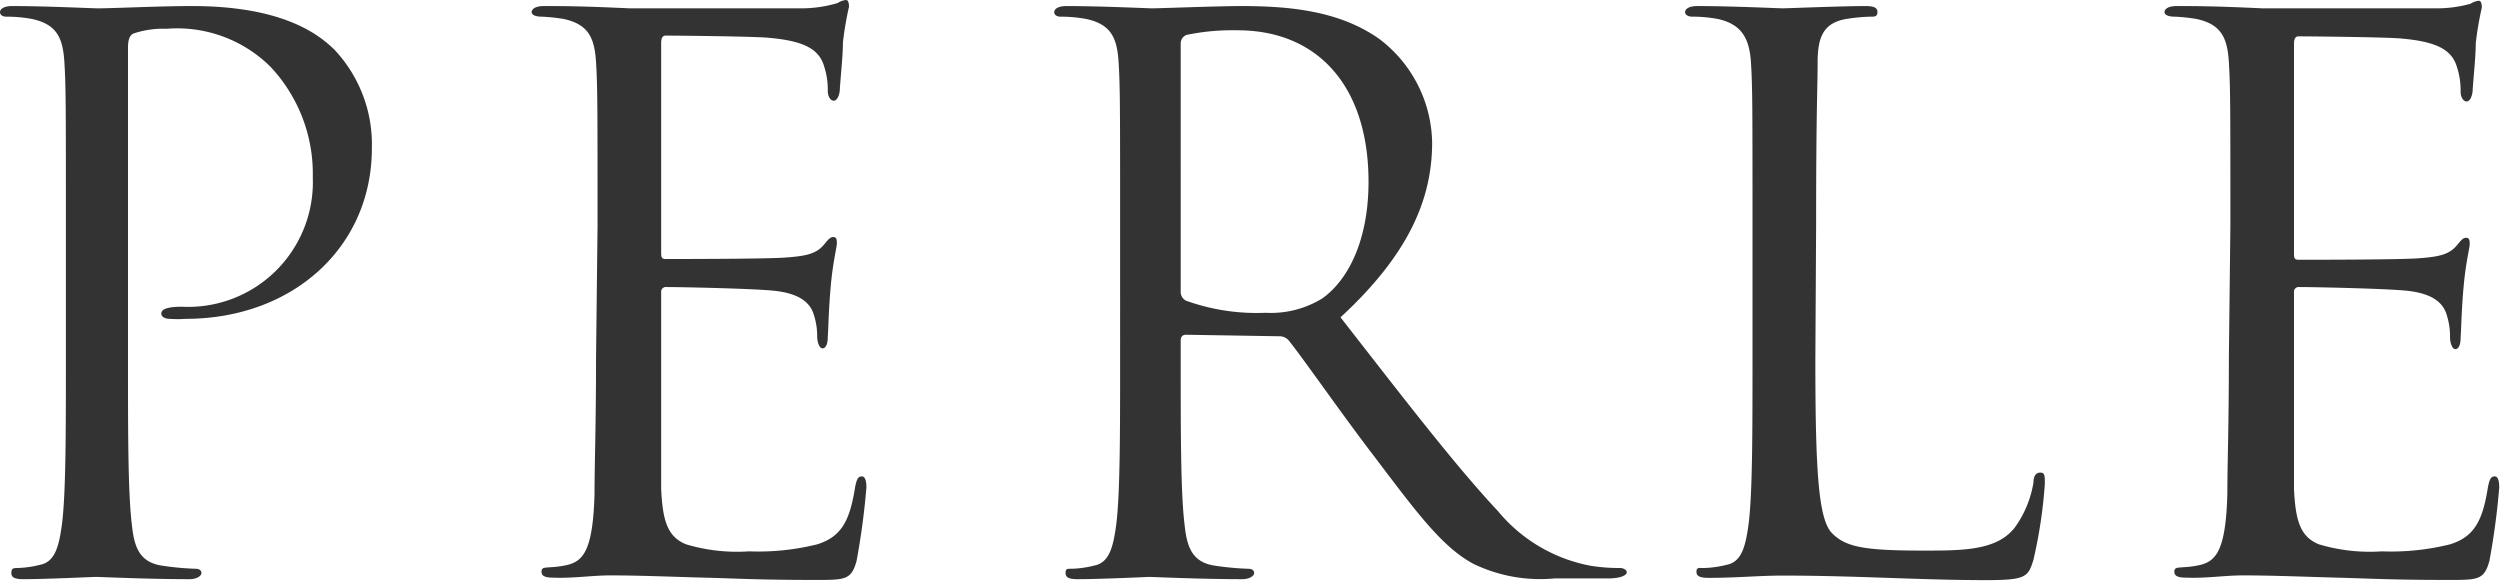 <svg id="txt_perle1" xmlns="http://www.w3.org/2000/svg" viewBox="0 0 132.04 30.67"><defs><style>.cls-1{fill:#333;}</style></defs><path class="cls-1" d="M3.48,11.92c0-6.24,0-7.36-.08-8.64S3,1.28,1.68,1A7.48,7.48,0,0,0,.32.88C.16.88,0,.8,0,.64S.2.32.64.32c1.8,0,4.2.12,4.52.12.88,0,3.2-.12,5-.12C15.2.32,17,2,17.64,2.6a7.29,7.29,0,0,1,2,5.24c0,5.2-4.16,9-9.84,9a5.91,5.91,0,0,1-.84,0c-.2,0-.44-.08-.44-.28s.24-.36,1.08-.36a6.59,6.59,0,0,0,6.92-6.84,8.25,8.25,0,0,0-2.24-5.84,7,7,0,0,0-5.48-2,4.92,4.92,0,0,0-1.72.24c-.24.08-.32.36-.32.76V19c0,3.84,0,7,.2,8.67.12,1.16.36,2,1.56,2.2a15.29,15.29,0,0,0,1.8.17c.24,0,.32.11.32.23s-.2.32-.64.32c-2.2,0-4.72-.12-4.92-.12s-2.64.12-3.84.12c-.44,0-.64-.08-.64-.32S.68,30,.92,30a5.51,5.51,0,0,0,1.2-.17c.8-.16,1-1,1.16-2.2.2-1.67.2-4.83.2-8.67Z"/><path class="cls-1" d="M31.56,11.92c0-6.24,0-7.36-.08-8.64s-.4-2-1.72-2.28A9.43,9.43,0,0,0,28.6.88c-.28,0-.52-.08-.52-.24s.2-.32.64-.32c.92,0,2,0,4.52.12.28,0,8.24,0,9.16,0A6.66,6.66,0,0,0,44.24.16,1,1,0,0,1,44.68,0c.12,0,.16.16.16.36a17.4,17.4,0,0,0-.32,1.88c0,.6-.08,1.36-.16,2.4,0,.4-.16.68-.32.68s-.32-.2-.32-.52a4,4,0,0,0-.2-1.32C43.24,2.56,42.4,2.16,40.64,2c-.68-.08-5-.12-5.48-.12-.16,0-.24.12-.24.4v11c0,.28,0,.4.24.4.52,0,5.44,0,6.36-.08,1.08-.08,1.6-.2,2-.68.2-.24.32-.4.48-.4s.2.08.2.32-.2.92-.32,2.24-.12,2.16-.16,2.72c0,.4-.12.6-.28.6s-.28-.32-.28-.64A3.61,3.61,0,0,0,43,16.68c-.16-.6-.64-1.16-2.08-1.32-1.08-.12-5-.2-5.72-.2a.25.25,0,0,0-.28.28V19c0,1.36,0,6,0,6.83.08,1.65.32,2.52,1.32,2.92a9.38,9.38,0,0,0,3.32.37,12.88,12.88,0,0,0,3.6-.37c1.28-.4,1.72-1.24,2-3,.08-.43.16-.59.36-.59s.24.32.24.59a38.77,38.77,0,0,1-.52,3.88c-.28,1-.6,1-2.16,1-3,0-4.28-.08-5.84-.12s-3.44-.12-5-.12c-1,0-1.92.16-3,.12-.44,0-.64-.08-.64-.32s.2-.2.44-.23a5.17,5.17,0,0,0,.92-.12c.84-.21,1.36-.76,1.44-3.76,0-1.56.08-3.6.08-7.16Z"/><path class="cls-1" d="M59.16,11.92c0-6.24,0-7.36-.08-8.64s-.4-2-1.72-2.28A7.48,7.48,0,0,0,56,.88c-.16,0-.32-.08-.32-.24s.2-.32.64-.32c1.8,0,4.32.12,4.52.12.44,0,3.48-.12,4.72-.12,2.52,0,5.2.24,7.32,1.76a7,7,0,0,1,2.76,5.44c0,3-1.24,5.92-4.84,9.24,3.28,4.2,6,7.76,8.32,10.24A8.35,8.35,0,0,0,84,29.88a9.59,9.59,0,0,0,1.56.12c.2,0,.36.11.36.23s-.24.32-1,.32H82.11a8.12,8.12,0,0,1-4.27-.76c-1.72-.91-3.12-2.87-5.4-5.87C70.76,21.72,68.88,19,68.08,18a.64.64,0,0,0-.52-.24l-4.92-.08c-.2,0-.28.12-.28.32v1c0,3.84,0,7,.2,8.67.12,1.16.36,2,1.56,2.2a15.29,15.29,0,0,0,1.8.17c.24,0,.32.11.32.23s-.2.32-.64.32c-2.2,0-4.72-.12-4.92-.12,0,0-2.56.12-3.76.12-.44,0-.64-.08-.64-.32s.08-.23.32-.23a5.51,5.51,0,0,0,1.2-.17c.8-.16,1-1,1.16-2.2.2-1.67.2-4.83.2-8.67Zm3.2,3.48a.52.52,0,0,0,.28.48,11,11,0,0,0,4.2.64,5.18,5.18,0,0,0,3-.76c1.4-1,2.44-3.12,2.44-6.16,0-5-2.64-8-6.92-8a12.08,12.08,0,0,0-2.68.24.48.48,0,0,0-.32.48Z"/><path class="cls-1" d="M95.88,19c0,5.88.16,8.43.88,9.16s1.68.92,4.8.92c2.12,0,3.88,0,4.84-1.2a5.58,5.58,0,0,0,1-2.4c0-.32.12-.52.36-.52s.24.16.24.6a25.44,25.44,0,0,1-.6,4c-.28.92-.4,1.08-2.52,1.08-3.44,0-6.84-.24-10.72-.24-1.24,0-2.44.12-3.92.12-.44,0-.64-.08-.64-.32S89.72,30,90,30a5.51,5.51,0,0,0,1.2-.17c.8-.16,1-1,1.16-2.2.2-1.67.2-4.83.2-8.67v-7c0-6.24,0-7.36-.08-8.64S92,1.28,90.72,1A7.48,7.48,0,0,0,89.36.88C89.2.88,89,.8,89,.64s.2-.32.64-.32c1.8,0,4.32.12,4.52.12S97.32.32,98.52.32c.44,0,.64.08.64.32s-.16.24-.32.24A9.39,9.39,0,0,0,97.52,1C96.36,1.2,96,1.88,96,3.28s-.08,2.4-.08,8.64Z"/><path class="cls-1" d="M117.8,11.92c0-6.24,0-7.36-.08-8.64s-.4-2-1.72-2.28a9.43,9.43,0,0,0-1.16-.12c-.28,0-.52-.08-.52-.24s.2-.32.64-.32c.92,0,2,0,4.52.12.28,0,8.24,0,9.16,0a6.66,6.66,0,0,0,1.84-.24,1,1,0,0,1,.44-.16c.12,0,.16.16.16.36a17.4,17.4,0,0,0-.32,1.88c0,.6-.08,1.36-.16,2.4,0,.4-.16.68-.32.68s-.32-.2-.32-.52a4,4,0,0,0-.2-1.32c-.28-.92-1.12-1.32-2.88-1.48-.68-.08-5-.12-5.48-.12-.16,0-.24.12-.24.4v11c0,.28,0,.4.24.4.52,0,5.44,0,6.36-.08,1.08-.08,1.6-.2,2-.68.2-.24.32-.4.48-.4s.2.08.2.32-.2.92-.32,2.24-.12,2.16-.16,2.72c0,.4-.12.6-.28.6s-.28-.32-.28-.64a3.61,3.61,0,0,0-.16-1.12c-.16-.6-.64-1.16-2.08-1.32-1.08-.12-5-.2-5.72-.2a.25.25,0,0,0-.28.28V19c0,1.36,0,6,0,6.83.08,1.65.32,2.52,1.32,2.92a9.38,9.38,0,0,0,3.32.37,12.88,12.88,0,0,0,3.6-.37c1.28-.4,1.72-1.24,2-3,.08-.43.16-.59.36-.59s.24.32.24.59a38.77,38.77,0,0,1-.52,3.88c-.28,1-.6,1-2.16,1-3,0-4.28-.08-5.84-.12s-3.44-.12-5-.12c-1,0-1.92.16-3,.12-.44,0-.64-.08-.64-.32s.2-.2.44-.23a5.17,5.17,0,0,0,.92-.12c.84-.21,1.36-.76,1.44-3.76,0-1.56.08-3.6.08-7.16Z"/></svg>